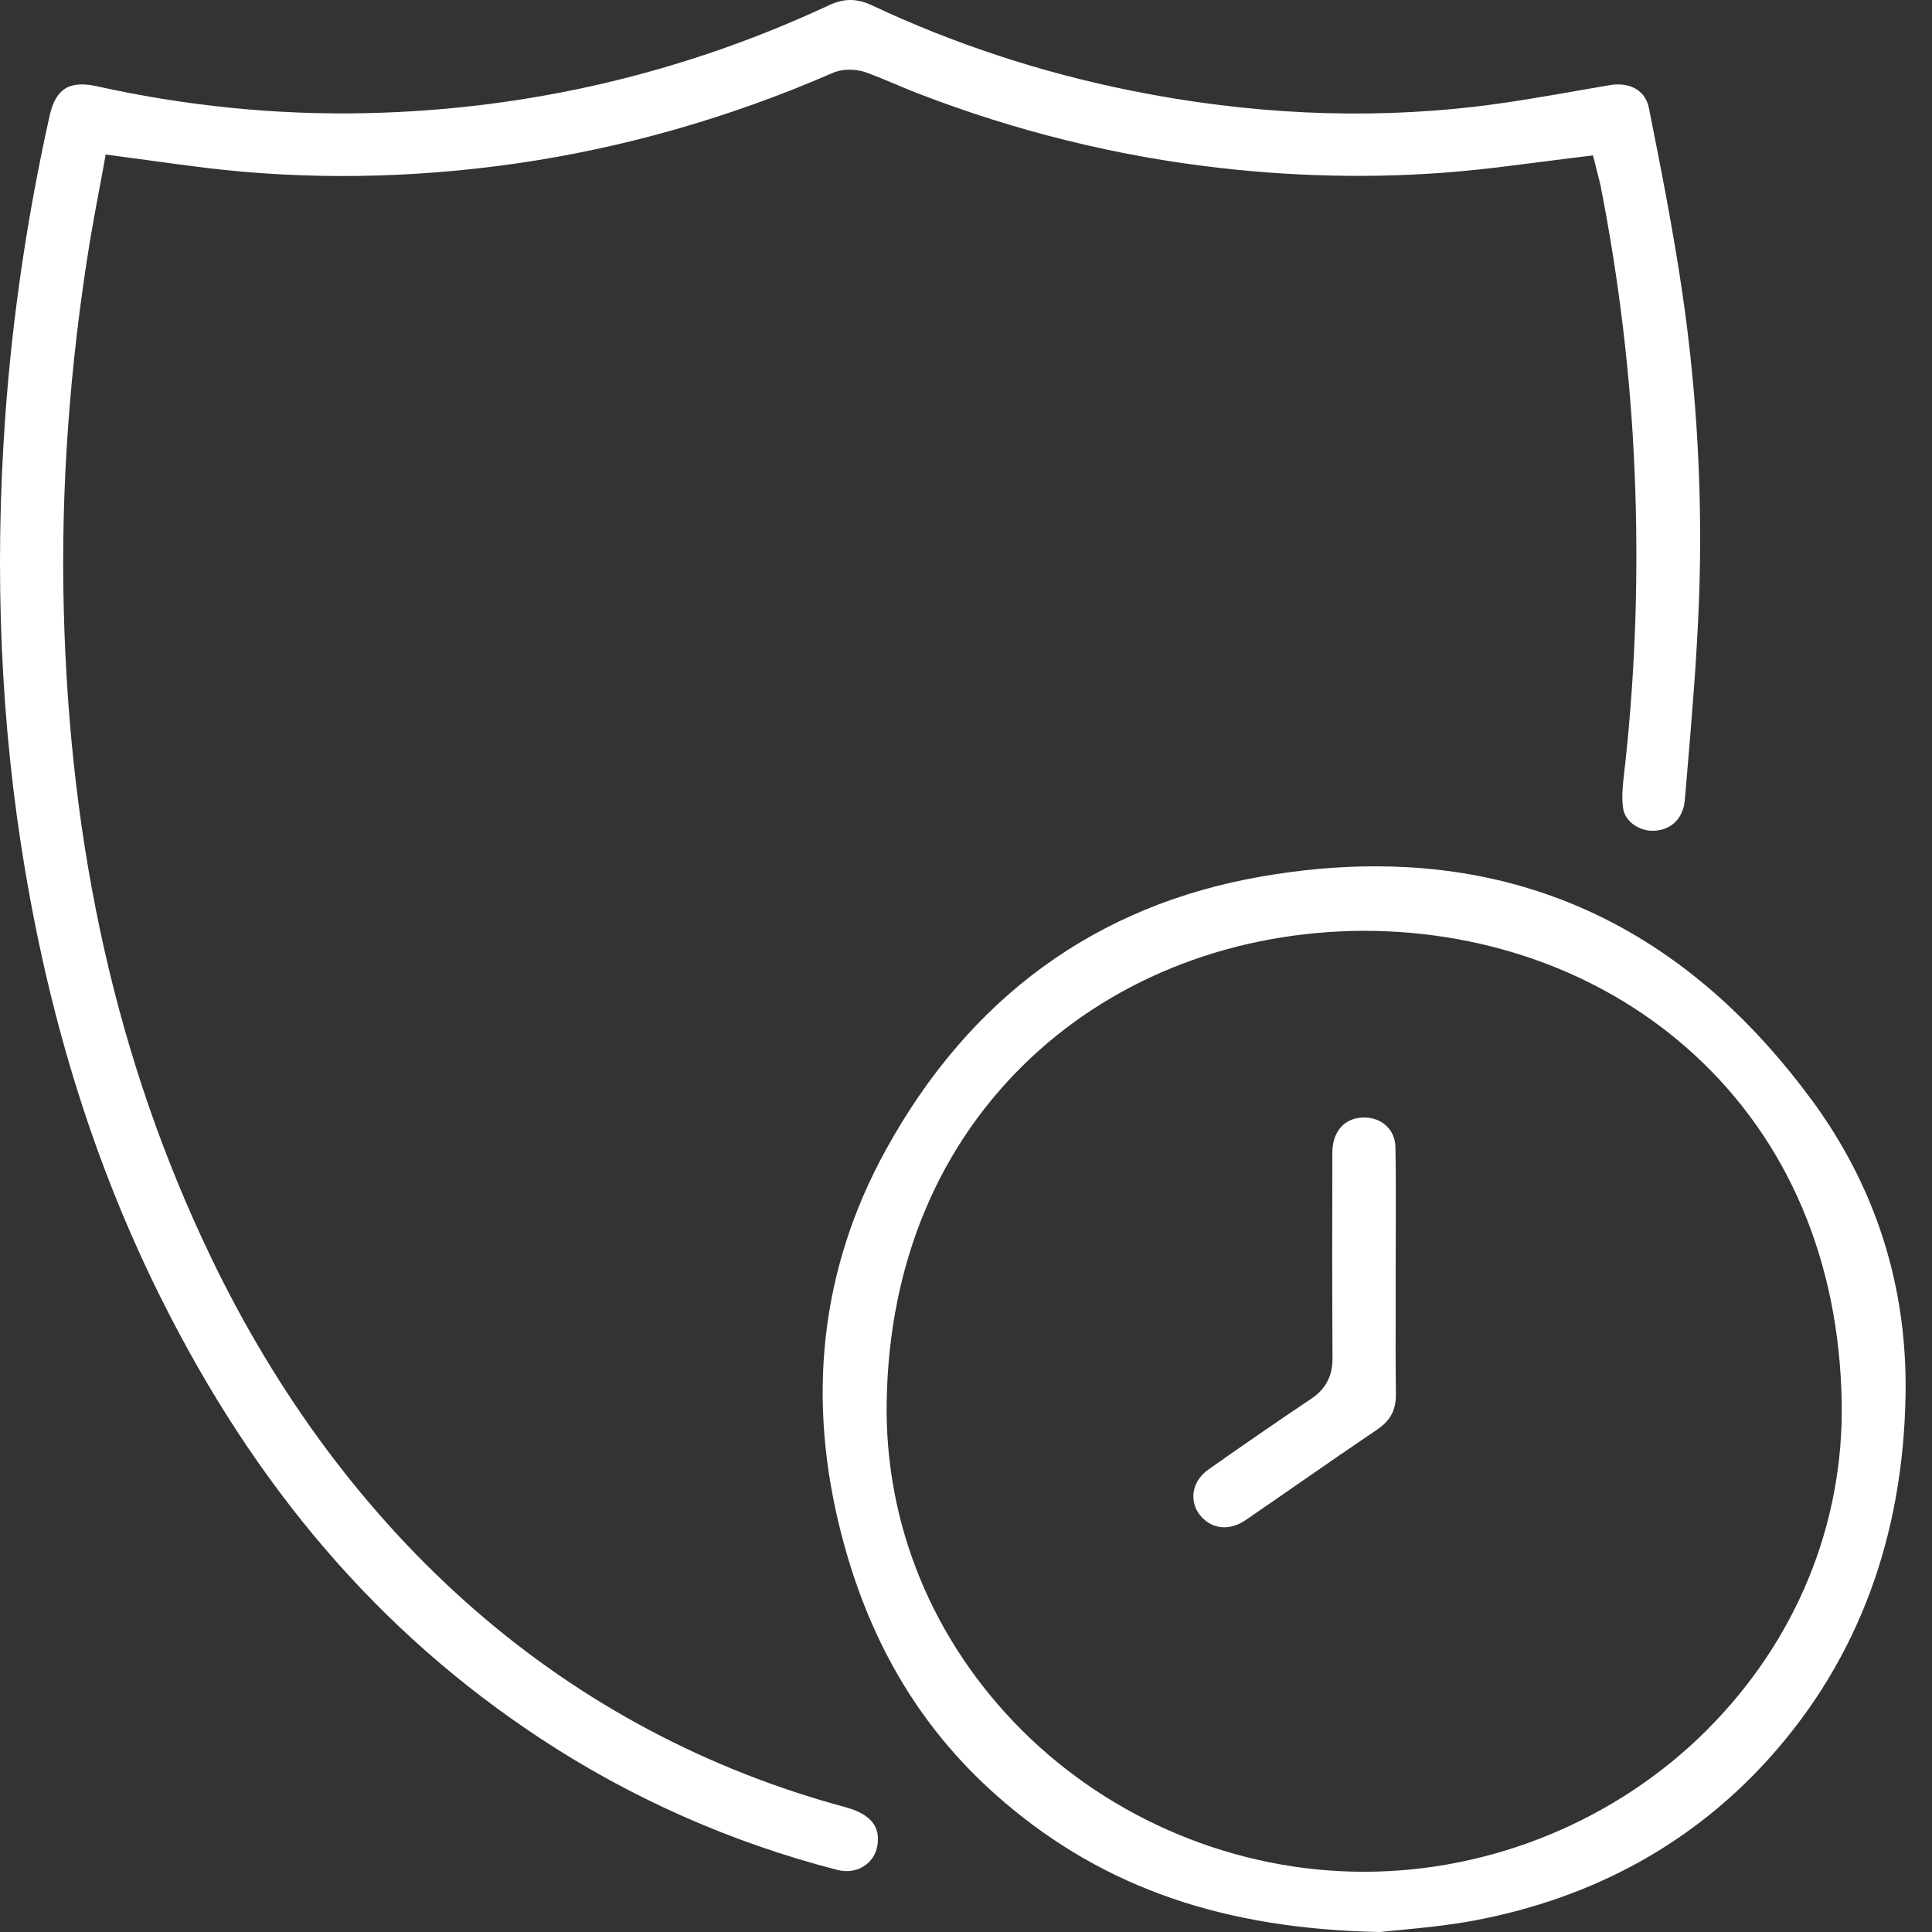 <svg xmlns="http://www.w3.org/2000/svg" width="50" height="50" viewBox="0 0 50 50" fill="none"><rect x="0" y="0" width="50" height="50" fill="#333333" stroke="none"/><path d="M21.888 46.772C18.297 45.803 15.069 44.084 12.291 41.667C9.492 39.228 7.186 36.141 5.437 32.491C3.046 27.498 1.807 22.024 1.65 15.756C1.571 12.669 1.801 9.465 2.329 6.231C2.392 5.848 2.464 5.468 2.534 5.087C2.566 4.917 2.599 4.746 2.63 4.577L2.735 3.999L3.974 4.166C4.424 4.228 4.861 4.287 5.296 4.34C7.905 4.66 10.613 4.623 13.339 4.234C16.128 3.834 18.888 3.046 21.542 1.891C21.853 1.757 22.203 1.796 22.427 1.879C22.688 1.975 22.94 2.081 23.187 2.185C23.371 2.263 23.556 2.34 23.742 2.412C26.28 3.395 28.914 4.046 31.568 4.346C33.809 4.601 36.024 4.619 38.15 4.399C38.714 4.342 39.271 4.268 39.859 4.193C40.129 4.158 40.4 4.124 40.678 4.089L41.227 4.022L41.378 4.621C41.395 4.687 41.411 4.75 41.424 4.813C41.906 7.266 42.203 9.757 42.304 12.22C42.41 14.774 42.329 17.313 42.06 19.765L42.041 19.928C42 20.292 41.96 20.634 42.008 20.93C42.06 21.259 42.422 21.518 42.812 21.5C43.261 21.477 43.564 21.171 43.603 20.704L43.661 20.024C43.786 18.551 43.914 17.027 43.97 15.533C44.067 12.907 43.926 10.249 43.547 7.635C43.307 5.978 42.971 4.291 42.675 2.801C42.565 2.251 42.064 2.134 41.668 2.202C41.417 2.244 41.167 2.289 40.916 2.332C40.021 2.489 39.095 2.652 38.171 2.761C35.303 3.095 32.309 2.957 29.276 2.346C26.941 1.877 24.687 1.136 22.572 0.141C22.172 -0.047 21.844 -0.047 21.442 0.141C17.676 1.898 13.661 2.834 9.504 2.928C7.176 2.981 4.818 2.746 2.495 2.23C2.358 2.2 2.234 2.185 2.12 2.185C1.946 2.185 1.799 2.222 1.685 2.293C1.496 2.412 1.364 2.644 1.287 2.983C0.709 5.57 0.324 8.18 0.139 10.743C-0.155 14.809 0.017 18.773 0.651 22.528C1.341 26.613 2.489 30.228 4.161 33.585C6.62 38.518 9.825 42.244 13.959 44.974C16.317 46.531 18.911 47.682 21.672 48.394C21.938 48.461 22.197 48.418 22.4 48.267C22.599 48.122 22.71 47.9 22.719 47.643C22.725 47.467 22.739 47.002 21.888 46.772Z" fill="white"></path><path d="M46.888 28.47C43.933 24.446 40.142 22.42 35.59 22.42C34.643 22.42 33.663 22.508 32.652 22.683C28.369 23.426 25.093 25.811 22.918 29.773C21.233 32.838 20.854 36.205 21.793 39.775C22.541 42.628 23.917 44.876 25.999 46.647C28.599 48.861 31.69 49.926 35.722 50C35.867 49.983 36.039 49.967 36.232 49.949C36.783 49.896 37.471 49.83 38.148 49.704C41.254 49.12 43.842 47.688 45.837 45.448C48.089 42.918 49.26 39.765 49.316 36.076C49.359 33.279 48.543 30.72 46.89 28.47H46.888ZM44.19 44.758C41.855 47.098 38.615 48.441 35.3 48.441H35.293C31.995 48.441 28.767 47.1 26.436 44.768C24.134 42.463 22.895 39.449 22.947 36.278C23.005 32.687 24.3 29.606 26.689 27.368C28.933 25.266 31.991 24.101 35.297 24.089H35.3C38.567 24.093 41.6 25.23 43.844 27.29C46.274 29.523 47.594 32.628 47.663 36.27C47.722 39.439 46.488 42.452 44.188 44.758H44.19Z" fill="white"></path><path d="M36.12 33.883C36.12 33.783 36.12 33.683 36.12 33.583V32.971C36.12 32.641 36.12 32.31 36.122 31.982C36.124 31.231 36.128 30.455 36.114 29.694C36.109 29.457 36.02 29.258 35.857 29.117C35.71 28.988 35.515 28.921 35.303 28.921C35.266 28.921 35.231 28.921 35.194 28.927C34.757 28.974 34.483 29.319 34.481 29.831C34.477 31.539 34.475 33.367 34.485 35.158C34.487 35.609 34.309 35.95 33.936 36.199C33.049 36.793 32.15 37.413 31.265 38.037C31.031 38.203 30.892 38.445 30.884 38.705C30.876 38.956 30.988 39.184 31.197 39.353C31.491 39.588 31.879 39.584 32.235 39.341C32.726 39.005 33.215 38.666 33.704 38.327C34.346 37.882 34.989 37.437 35.635 37.001C35.989 36.762 36.132 36.489 36.126 36.062C36.116 35.334 36.118 34.597 36.12 33.885V33.883Z" fill="white"></path></svg>